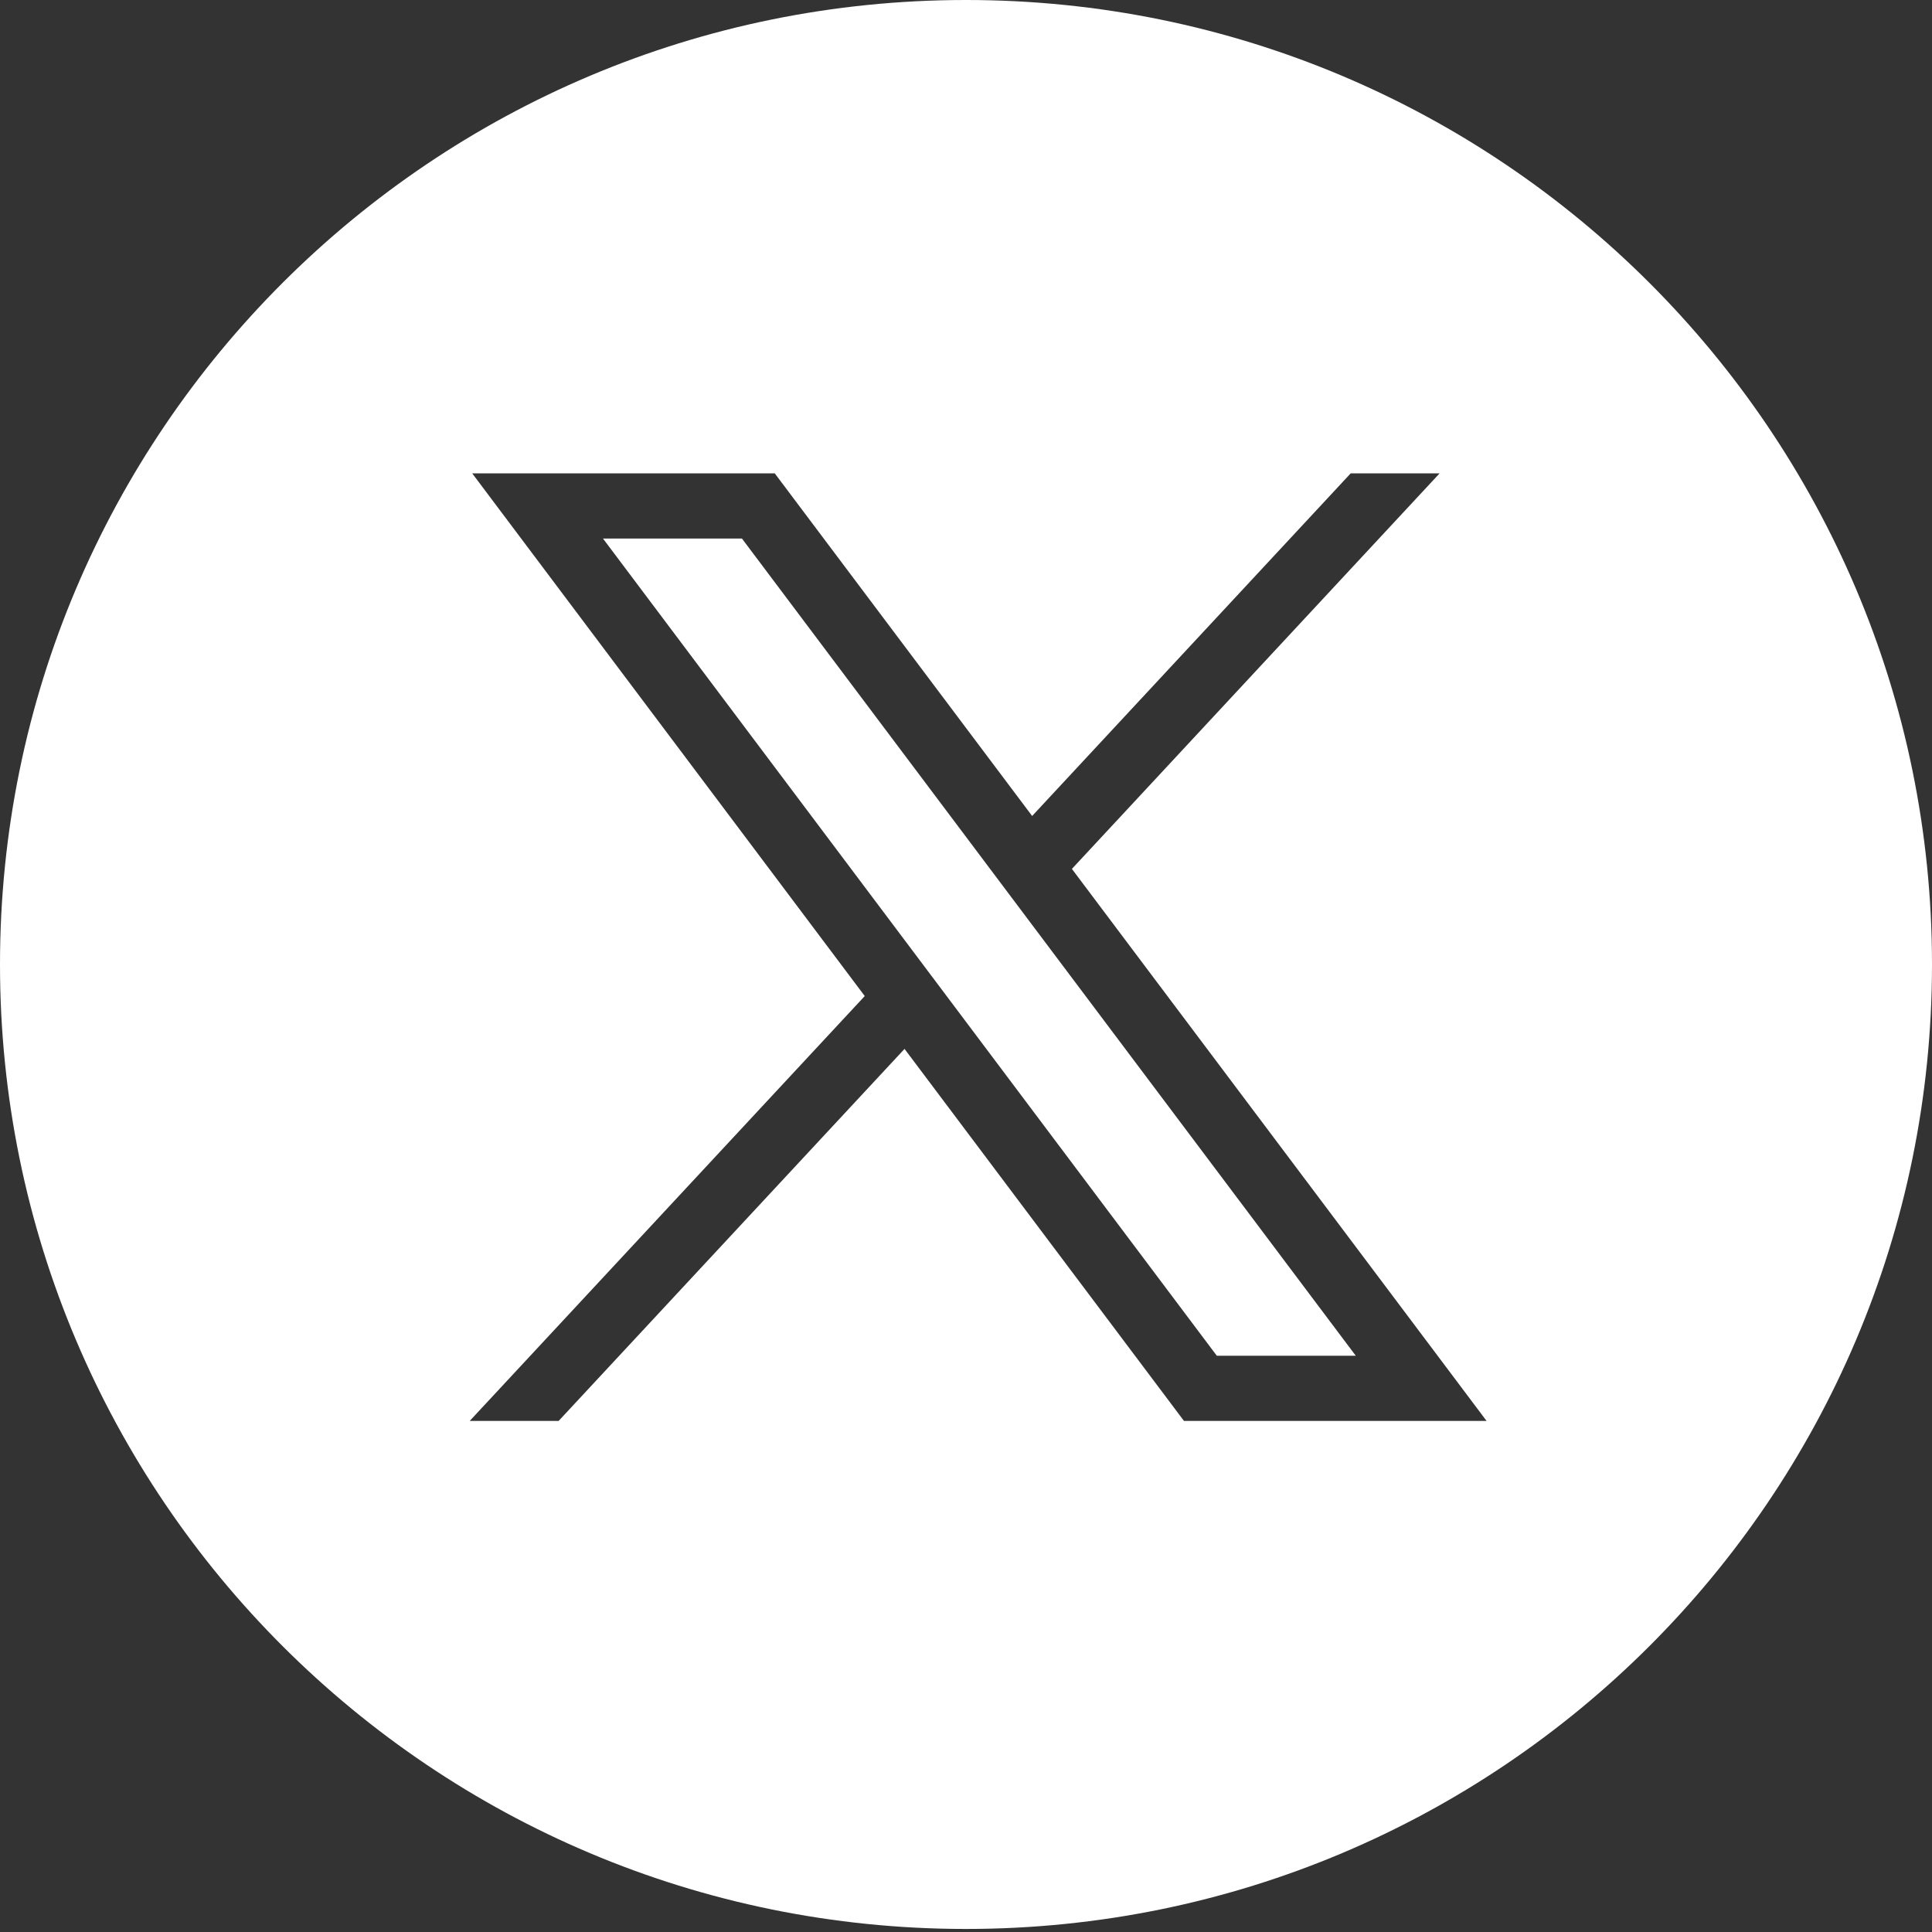 <svg xmlns="http://www.w3.org/2000/svg" width="54" height="54"><rect width="100%" height="100%" fill="#333333" stroke="none"/><path fill="#FFF" fill-rule="nonzero" d="M27 0c14.912 0 27 12.07 27 26.957 0 14.889-12.088 26.958-27 26.958S0 41.845 0 26.957C0 12.07 12.088 0 27 0Zm-5.345 13.23h-8.457L24.17 27.84 13.129 39.715h2.485l9.668-10.398 7.81 10.398h8.458L29.96 24.286l10.277-11.055h-2.485l-8.903 9.576-7.194-9.576Zm-.917 1.823 17.156 22.84H34.01l-17.156-22.84h3.885Z"/></svg>